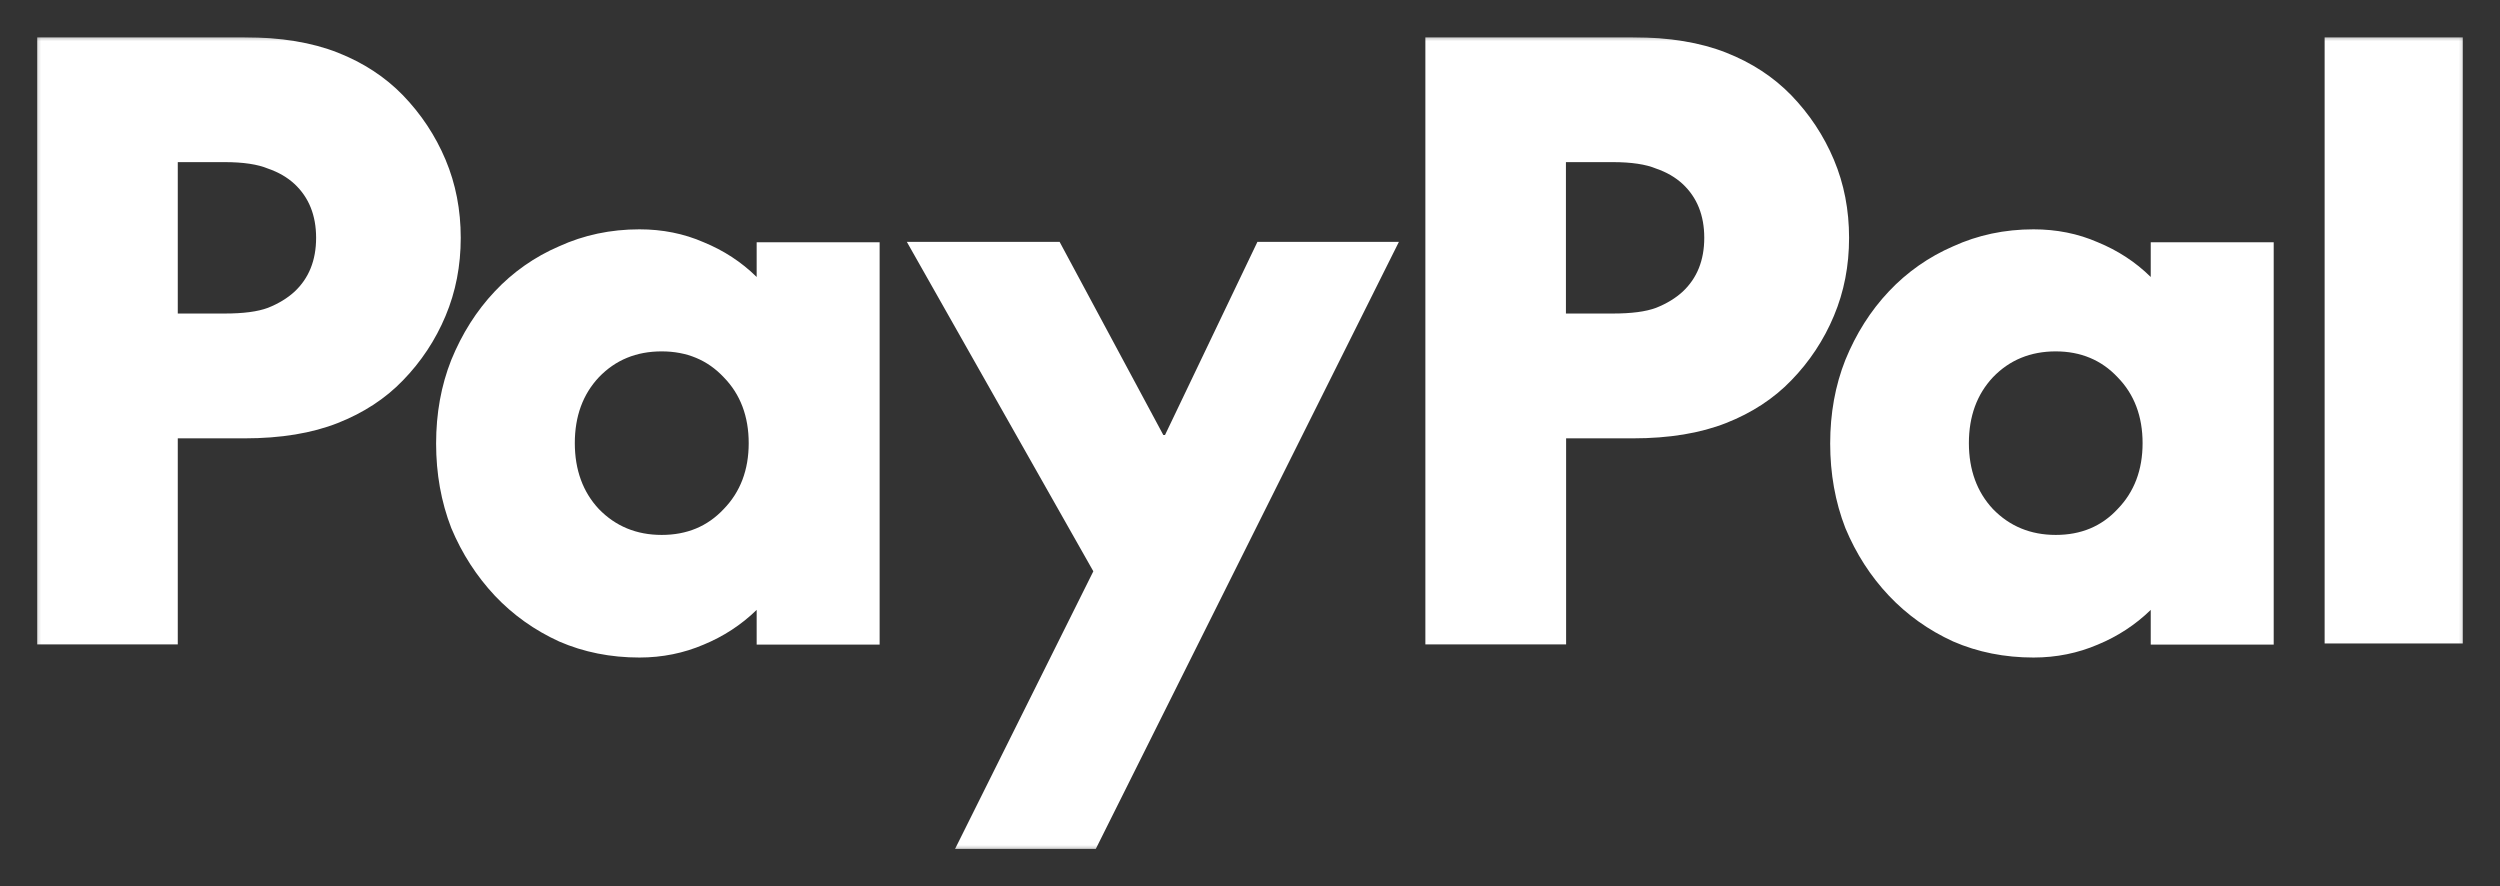 <svg width="818" height="290" viewBox="0 0 818 290" fill="none" xmlns="http://www.w3.org/2000/svg">
<rect x="0" y="0" width="818" height="290" fill="#333333" stroke="none"/>
<mask id="mask0_6_401" style="mask-type:luminance" maskUnits="userSpaceOnUse" x="12" y="12" width="794" height="266">
<path d="M12.118 12.204H805.881V277.796H12.118V12.204Z" fill="white"/>
</mask>
<g mask="url(#mask0_6_401)">
<path d="M805.881 12.204V210.552H760.619V12.204H805.881ZM743.956 79.146V210.915H703.722V199.556C698.633 204.51 692.816 208.256 686.393 210.915C679.909 213.694 672.881 215.144 665.367 215.144C655.915 215.144 647.129 213.392 639.07 209.887C631.011 206.202 623.982 201.187 618.044 194.904C612.046 188.56 607.319 181.19 603.805 172.792C600.473 164.212 598.836 154.969 598.836 145.121C598.836 135.273 600.473 126.15 603.805 117.752C607.319 109.173 612.046 101.681 618.044 95.337C623.968 89.042 631.124 84.025 639.07 80.596C647.129 76.91 655.915 75.037 665.367 75.037C672.881 75.037 679.909 76.427 686.393 79.267C692.876 81.925 698.693 85.671 703.722 90.625V79.267H743.956V79.146ZM672.638 175.027C680.879 175.027 687.605 172.248 692.876 166.569C698.33 160.95 701.056 153.76 701.056 145C701.056 136.24 698.33 128.99 692.876 123.431C687.605 117.812 680.818 114.973 672.638 114.973C664.458 114.973 657.551 117.752 652.097 123.431C646.826 129.05 644.22 136.24 644.22 145C644.22 153.76 646.886 161.01 652.097 166.569C657.551 172.187 664.398 175.027 672.638 175.027ZM534.245 12.204C546.182 12.204 556.361 13.896 564.783 17.219C573.206 20.542 580.295 25.194 586.112 31.175C592.05 37.337 596.716 44.346 600.048 52.26C603.381 60.175 605.017 68.694 605.017 77.817C605.017 86.939 603.381 95.458 600.048 103.373C596.777 111.214 592.049 118.369 586.112 124.458C580.356 130.44 573.206 135.092 564.783 138.415C556.361 141.737 546.182 143.429 534.245 143.429H512.431V210.854H466.381V12.204H534.245ZM527.64 102.587C533.821 102.587 538.486 101.983 541.879 100.715C545.394 99.325 548.302 97.512 550.544 95.458C555.27 91.048 557.634 85.187 557.634 77.817C557.634 70.446 555.27 64.585 550.544 60.175C548.242 58.06 545.394 56.369 541.879 55.16C538.547 53.771 533.821 53.046 527.64 53.046H512.371V102.587H527.64ZM296.722 79.146H346.711L380.643 142.342H381.188L411.424 79.146H457.716L358.526 277.796H312.476L357.739 186.929L296.722 79.146ZM287.815 79.146V210.915H247.581V199.556C242.491 204.51 236.675 208.256 230.252 210.915C223.768 213.694 216.74 215.144 209.226 215.144C199.774 215.144 190.988 213.392 182.929 209.887C174.87 206.202 167.841 201.187 161.903 194.904C155.965 188.56 151.178 181.19 147.664 172.792C144.331 164.212 142.695 154.969 142.695 145.121C142.695 135.273 144.331 126.15 147.664 117.752C151.178 109.173 155.905 101.681 161.903 95.337C167.816 89.029 174.975 84.01 182.929 80.596C190.988 76.91 199.774 75.037 209.226 75.037C216.74 75.037 223.768 76.427 230.252 79.267C236.735 81.925 242.552 85.671 247.581 90.625V79.267H287.815V79.146ZM216.497 175.027C224.738 175.027 231.464 172.248 236.796 166.569C242.249 160.95 244.976 153.76 244.976 145C244.976 136.24 242.249 128.99 236.796 123.431C231.524 117.812 224.738 114.973 216.497 114.973C208.257 114.973 201.41 117.752 195.956 123.431C190.685 129.05 188.079 136.24 188.079 145C188.079 153.76 190.745 161.01 195.956 166.569C201.41 172.187 208.257 175.027 216.497 175.027ZM79.982 12.204C91.919 12.204 102.098 13.896 110.521 17.219C118.943 20.542 126.032 25.194 131.849 31.175C137.787 37.337 142.453 44.346 145.786 52.26C149.118 60.175 150.754 68.694 150.754 77.817C150.754 86.939 149.118 95.458 145.786 103.373C142.515 111.214 137.786 118.369 131.849 124.458C126.093 130.44 118.943 135.092 110.521 138.415C102.098 141.737 91.919 143.429 79.982 143.429H58.169V210.854H12.118V12.204H79.982ZM73.438 102.587C79.619 102.587 84.284 101.983 87.677 100.715C91.192 99.325 94.1 97.512 96.342 95.458C101.068 91.048 103.431 85.187 103.431 77.817C103.431 70.446 101.068 64.585 96.342 60.175C94.04 58.06 91.192 56.369 87.677 55.16C84.345 53.771 79.619 53.046 73.438 53.046H58.169V102.587H73.438Z" fill="white"/>
</g>
</svg>
